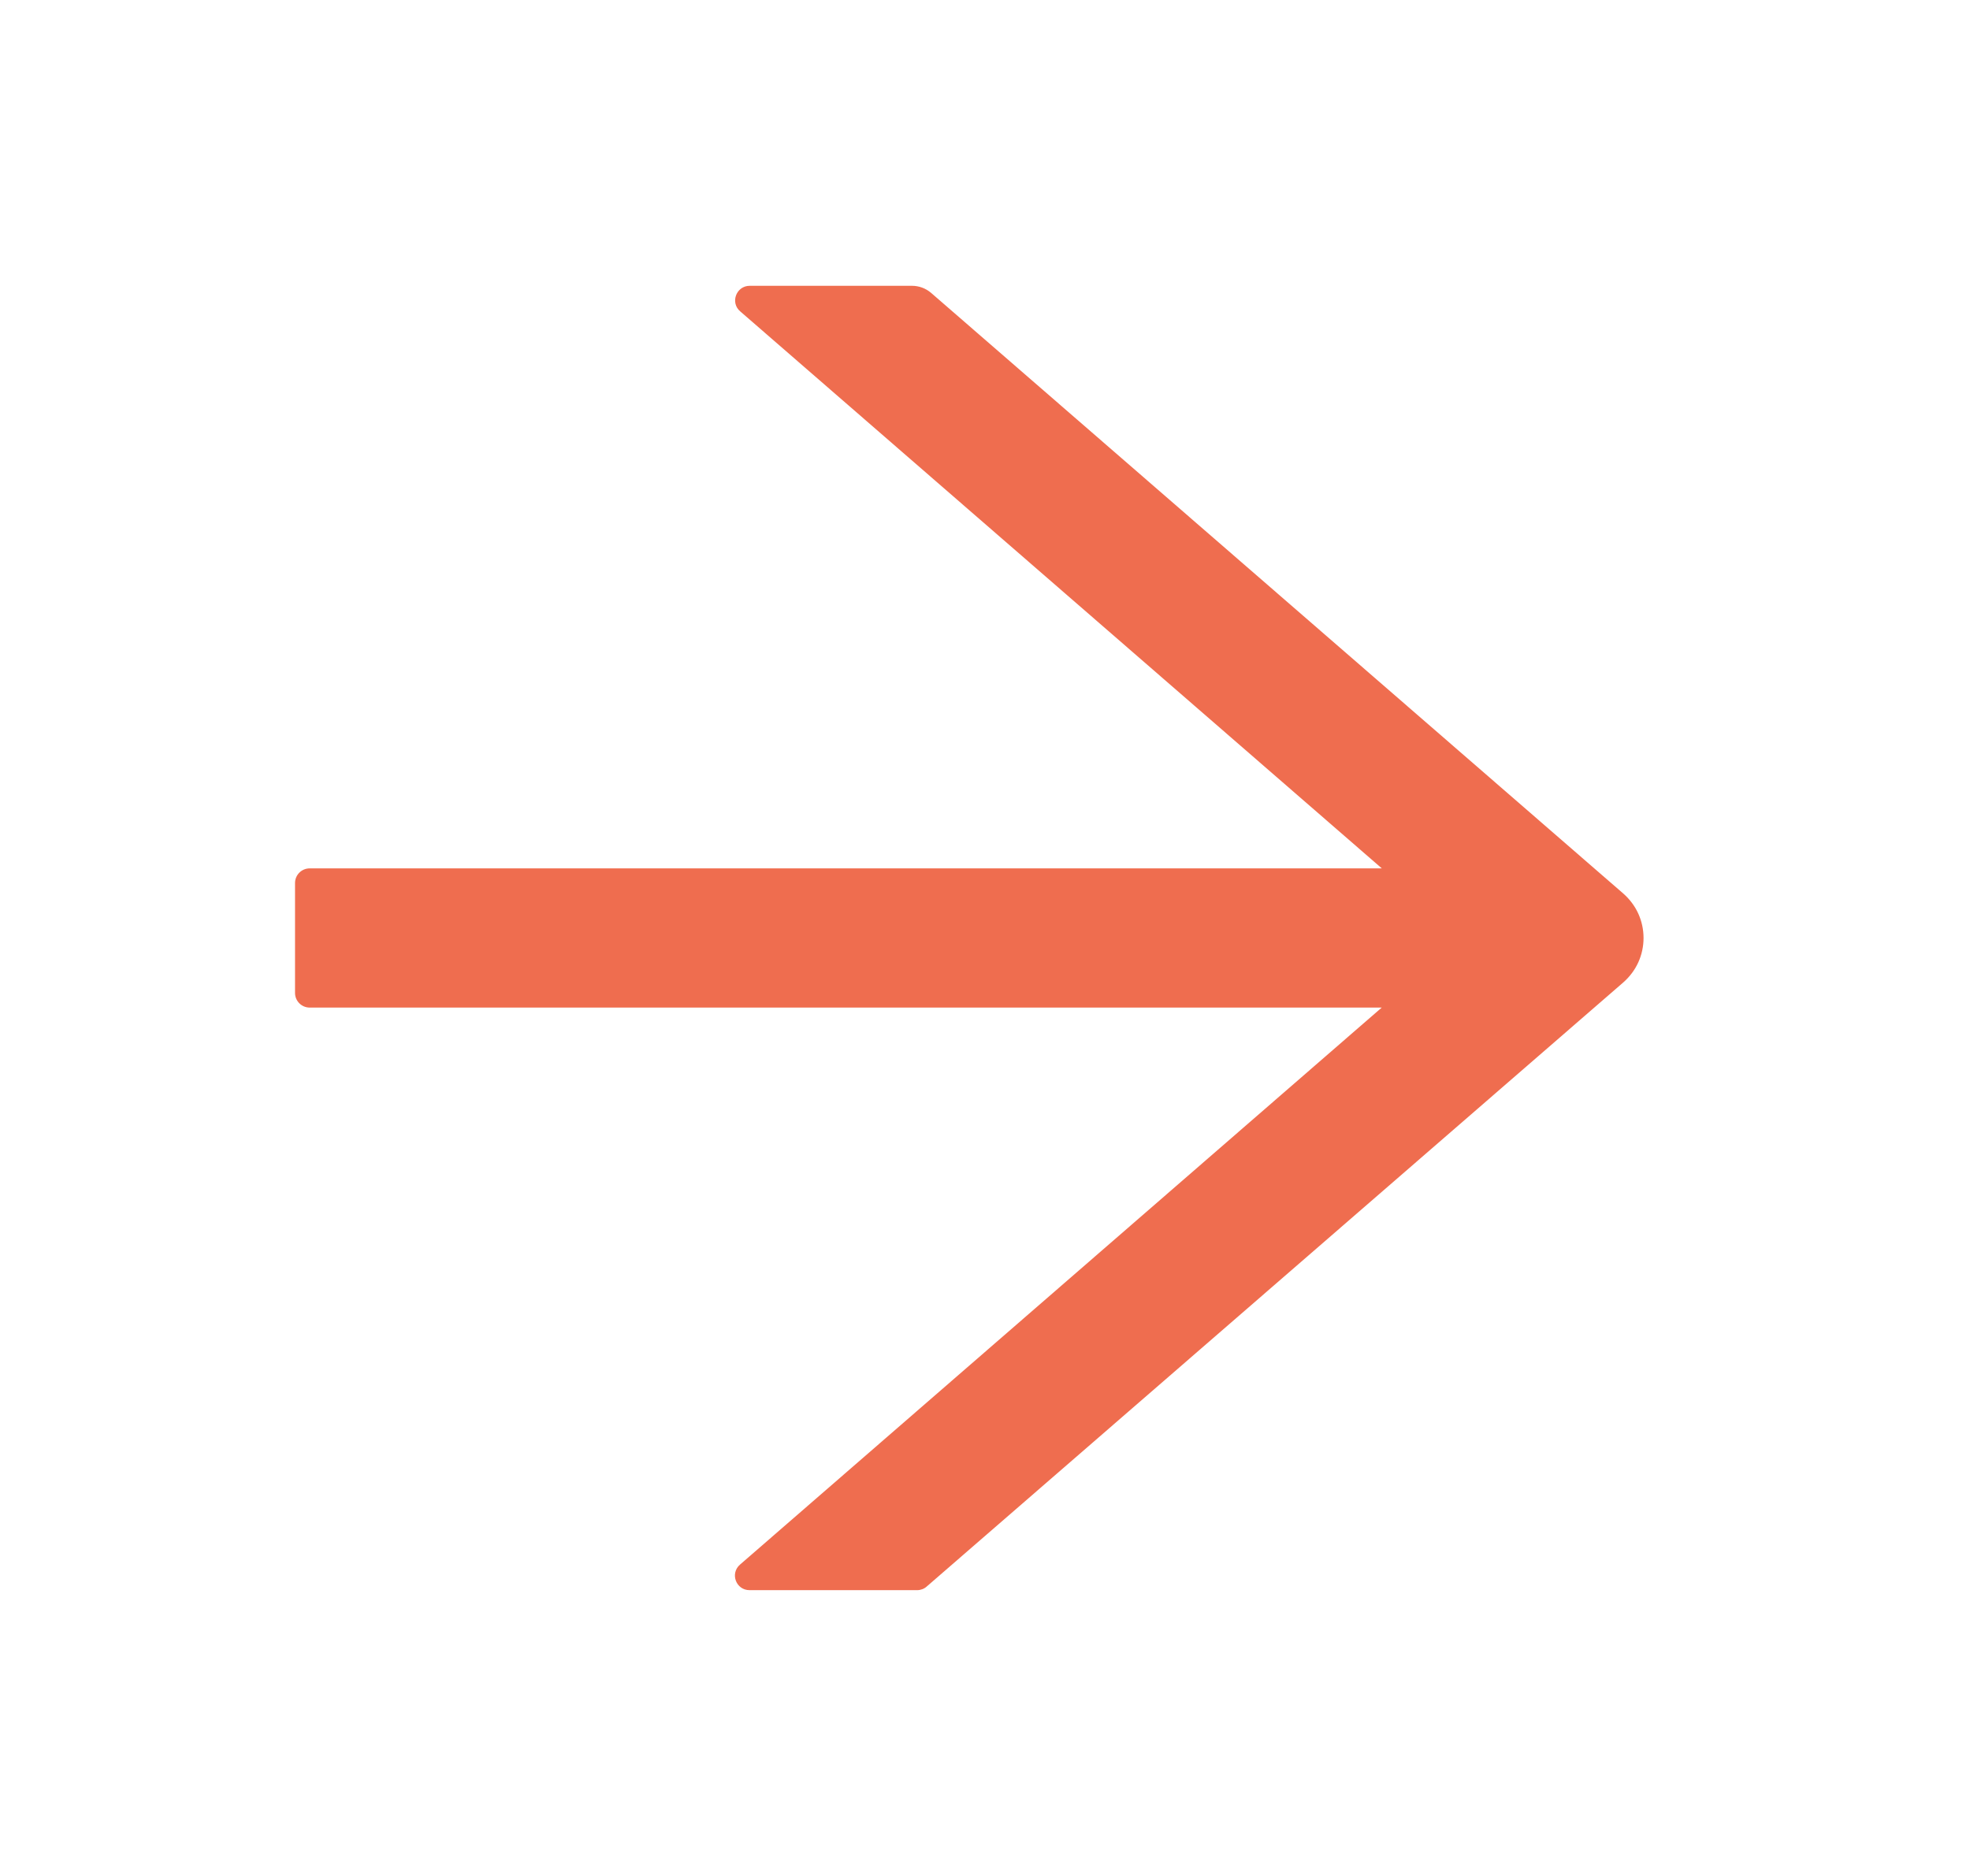 <svg xmlns="http://www.w3.org/2000/svg" width="21" height="20" viewBox="0 0 21 20" fill="none"><path d="M17.305 9.527L9.926 3.123C9.869 3.074 9.797 3.047 9.721 3.047H7.992C7.848 3.047 7.781 3.227 7.891 3.32L14.73 9.258H3.301C3.215 9.258 3.145 9.328 3.145 9.414V10.586C3.145 10.672 3.215 10.742 3.301 10.742H14.729L7.889 16.68C7.779 16.775 7.846 16.953 7.99 16.953H9.777C9.814 16.953 9.852 16.939 9.879 16.914L17.305 10.473C17.372 10.414 17.427 10.341 17.464 10.26C17.501 10.178 17.52 10.09 17.52 10C17.52 9.91 17.501 9.822 17.464 9.74C17.427 9.659 17.372 9.586 17.305 9.527Z" fill="#EF6D4F"></path></svg>